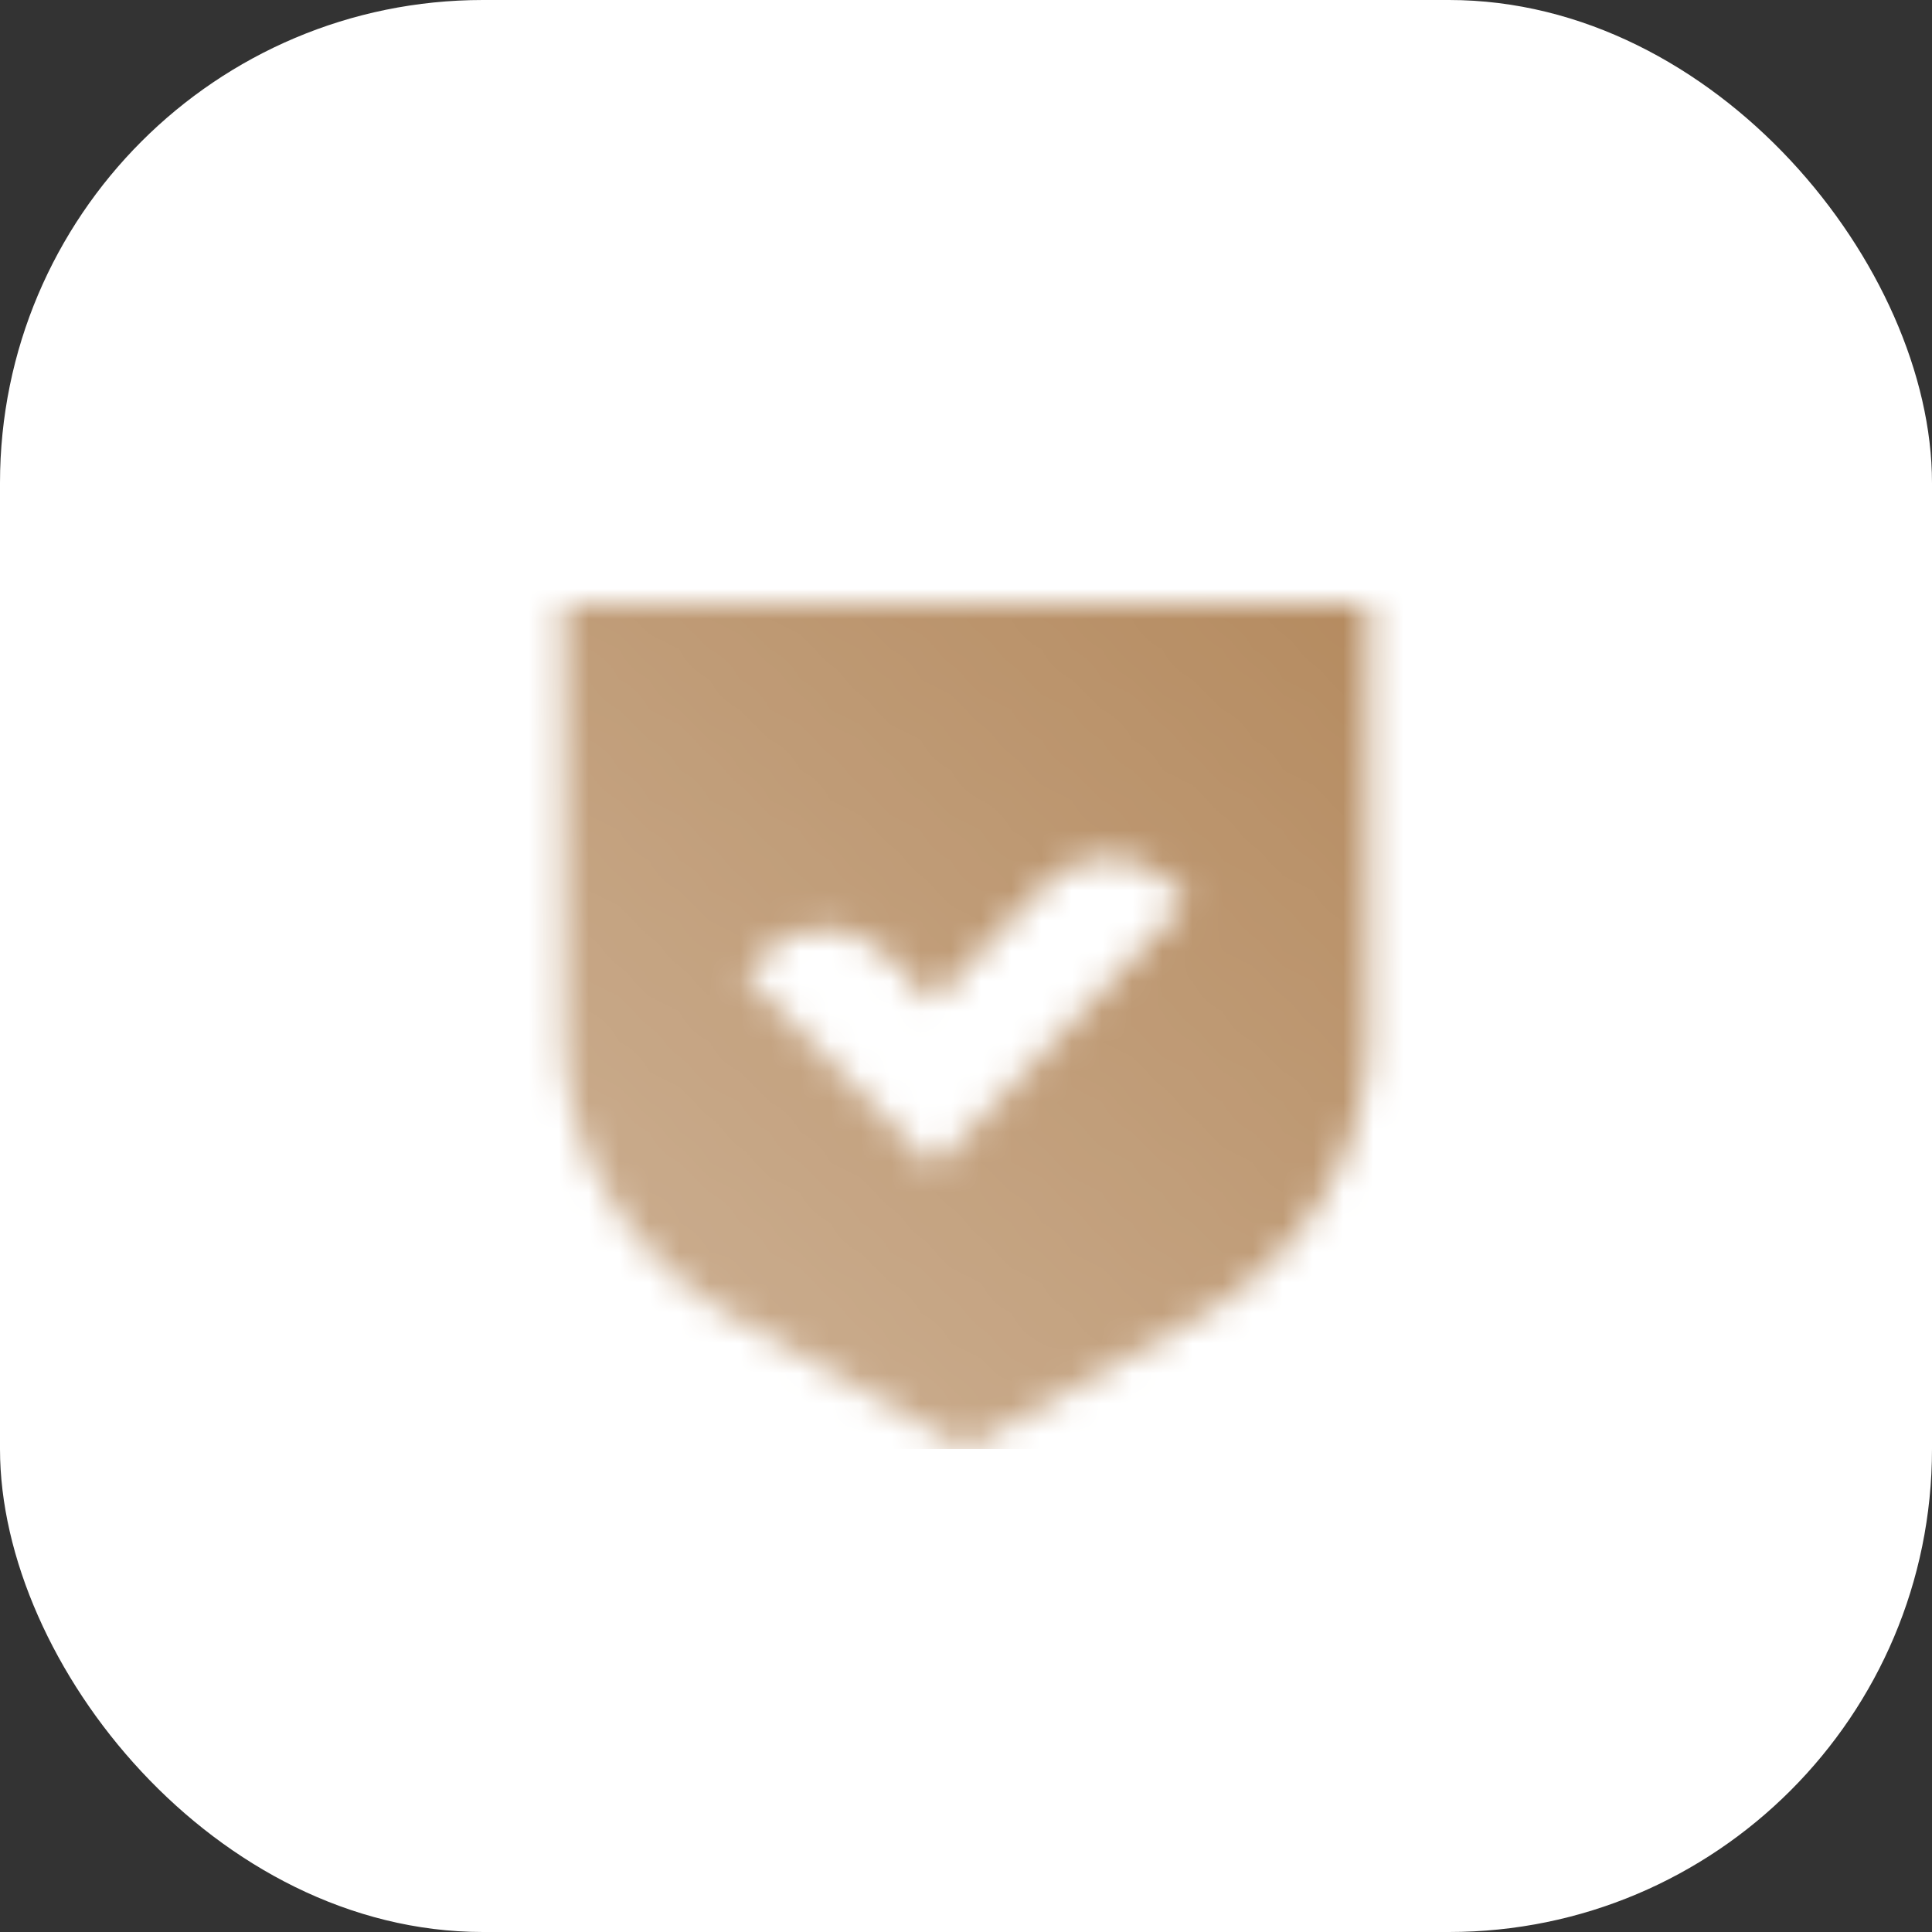 <svg width="64" height="64" viewBox="0 0 64 64" fill="none" xmlns="http://www.w3.org/2000/svg">
<rect x="0" y="0" width="64" height="64" fill="#333333" stroke="none"/>
<rect width="64" height="64" rx="16" fill="white"/>
<mask id="mask0_2346_6597" style="mask-type:alpha" maskUnits="userSpaceOnUse" x="18" y="20" width="28" height="28">
<path fill-rule="evenodd" clip-rule="evenodd" d="M18.667 20H45.333V34.36C45.333 38.166 43.185 41.698 39.662 43.683L32 48L24.338 43.683C20.815 41.698 18.667 38.166 18.667 34.36V20ZM24.667 32.268L30.946 38.667L39.333 29.861L38.81 29.312C37.653 28.096 35.775 28.096 34.617 29.312L30.906 33.209L29.381 31.655C28.218 30.47 26.365 30.485 25.219 31.688L24.667 32.268Z" fill="url(#paint0_linear_2346_6597)"/>
</mask>
<g mask="url(#mask0_2346_6597)">
<path d="M16 16H48V48H16V16Z" fill="#B58B60"/>
</g>
<defs>
<linearGradient id="paint0_linear_2346_6597" x1="18.667" y1="42.667" x2="41.53" y2="17.155" gradientUnits="userSpaceOnUse">
<stop stop-opacity="0.7"/>
<stop offset="1"/>
</linearGradient>
</defs>
</svg>
